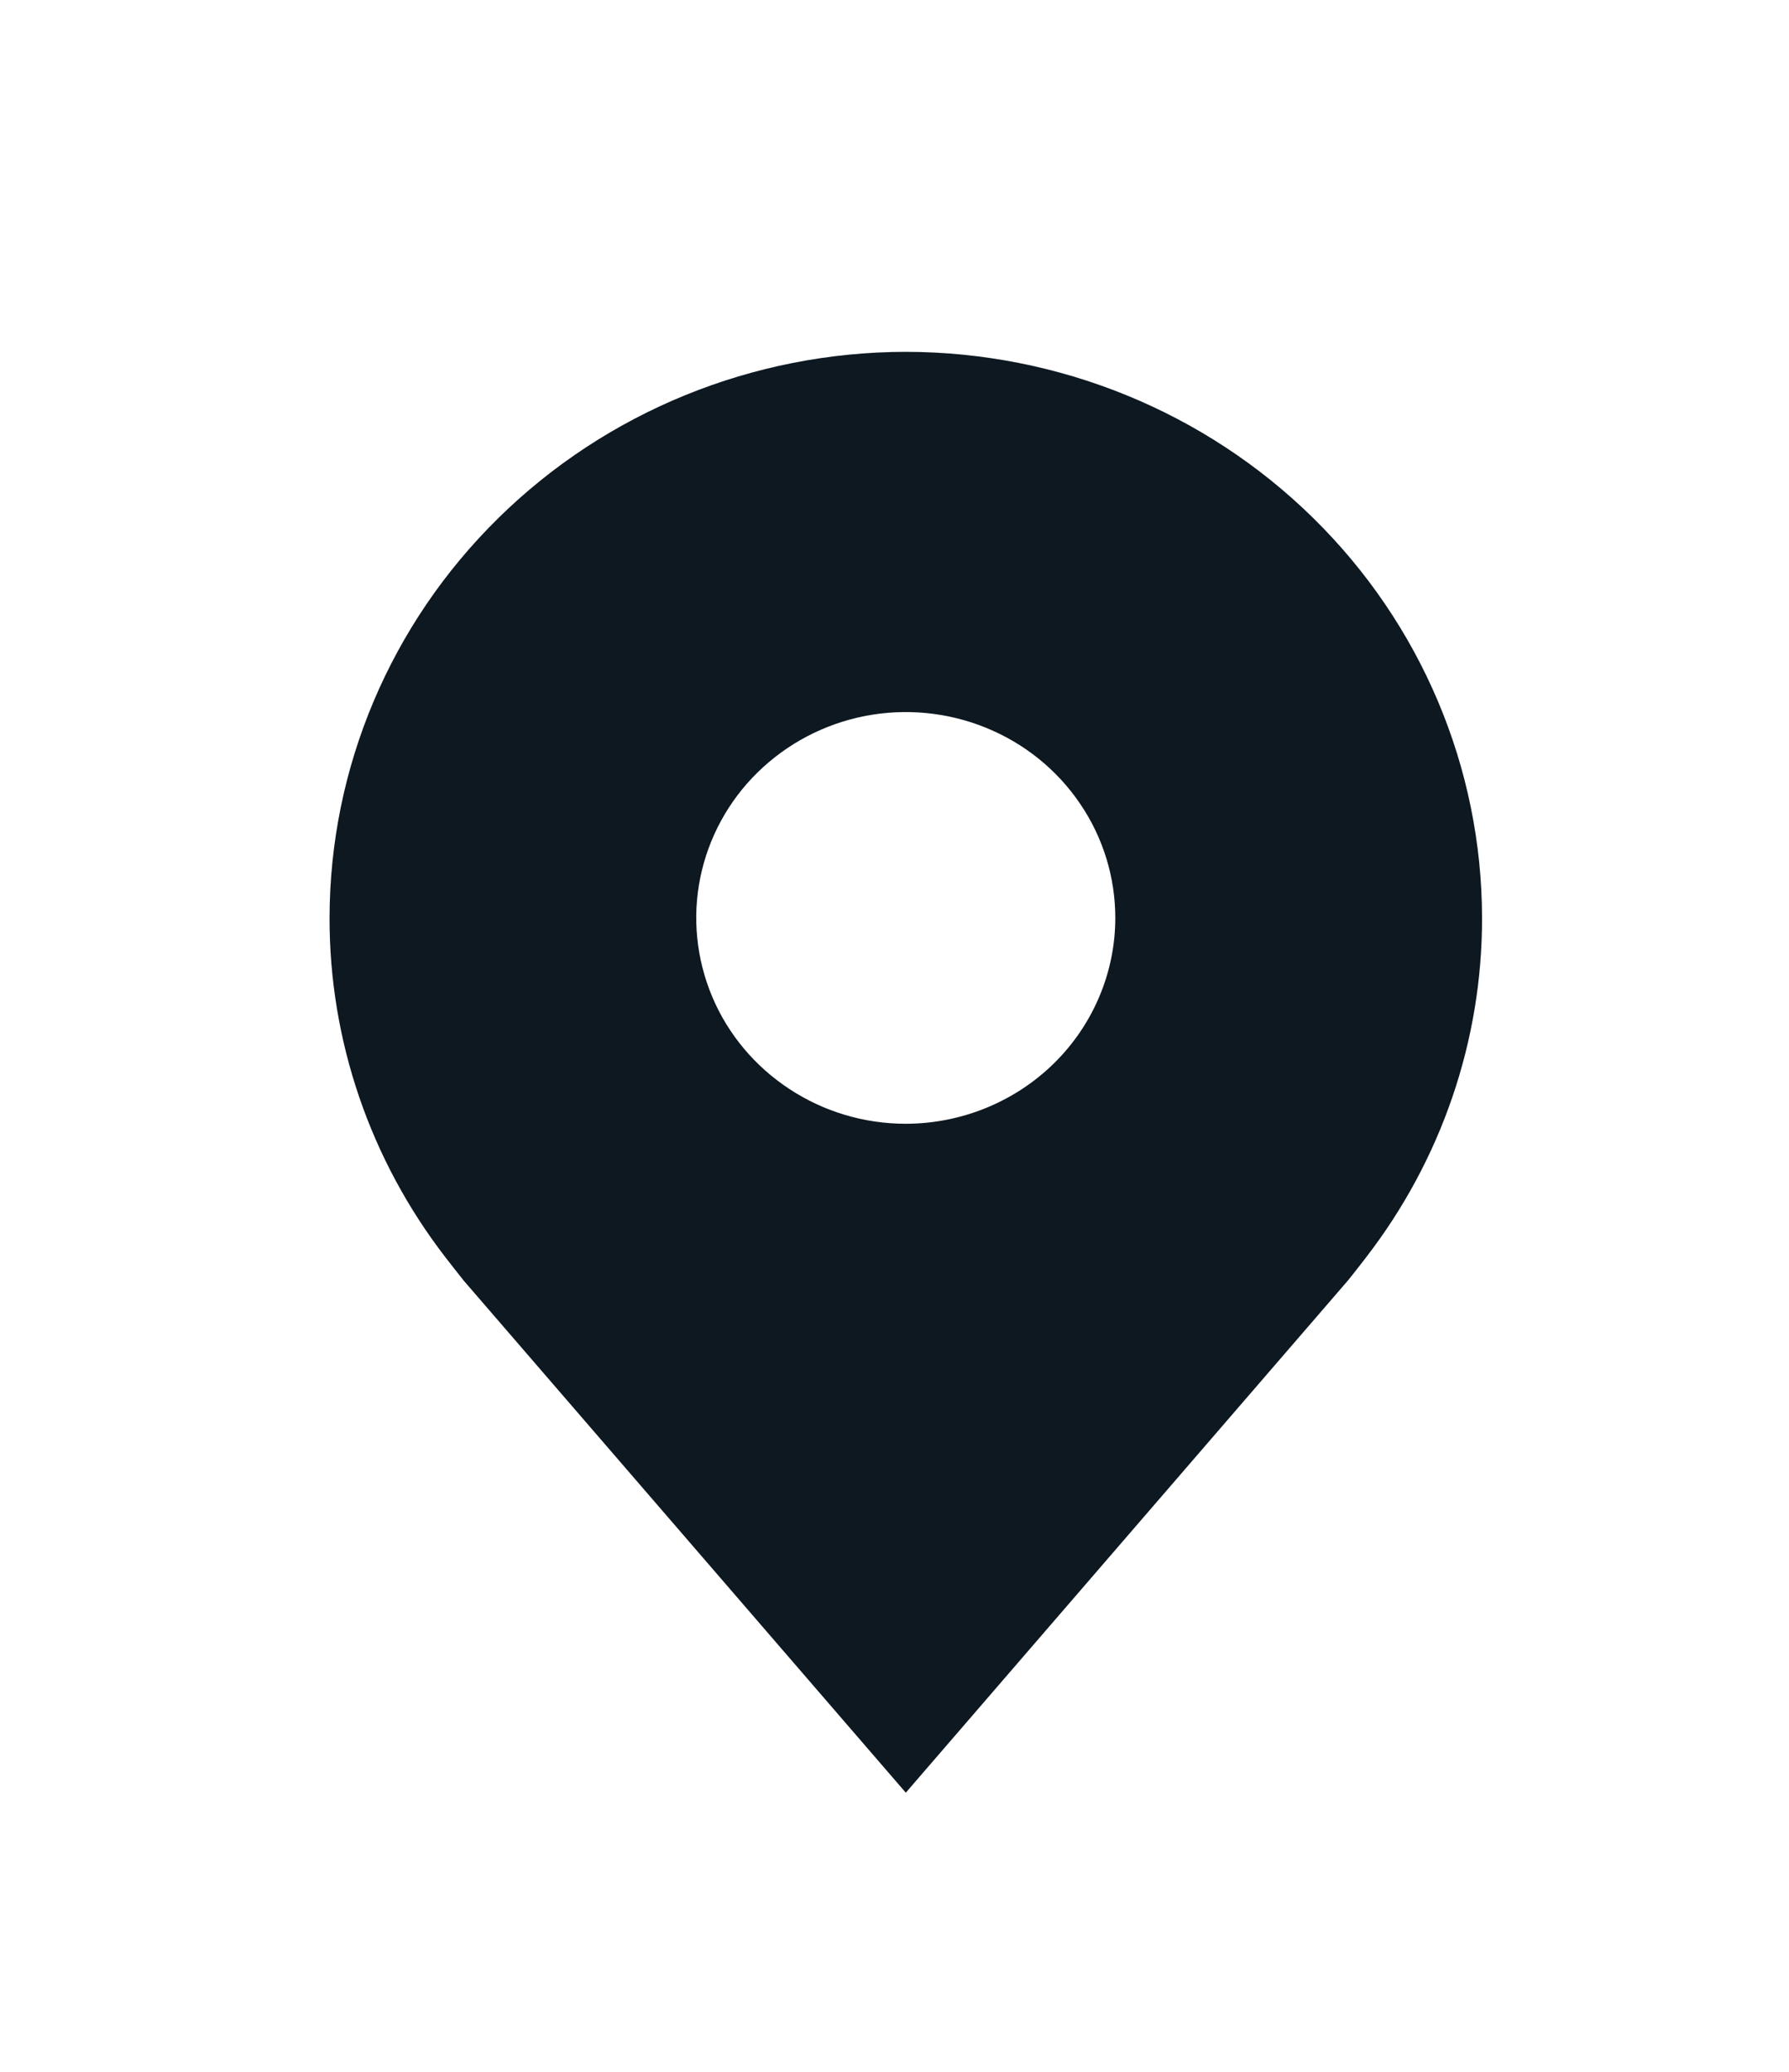 <svg width="19" height="22" viewBox="0 0 19 22" fill="none" xmlns="http://www.w3.org/2000/svg">
<path d="M9.62 3.736C7.997 3.738 6.442 4.372 5.295 5.499C4.147 6.626 3.502 8.153 3.5 9.747C3.498 11.049 3.931 12.316 4.733 13.354C4.733 13.354 4.9 13.569 4.927 13.601L9.62 19.036L14.315 13.598C14.34 13.569 14.507 13.354 14.507 13.354L14.508 13.352C15.309 12.315 15.742 11.049 15.74 9.747C15.738 8.153 15.093 6.626 13.945 5.499C12.798 4.372 11.242 3.738 9.62 3.736ZM9.62 11.933C9.18 11.933 8.75 11.805 8.384 11.564C8.018 11.324 7.732 10.983 7.564 10.584C7.396 10.184 7.351 9.745 7.437 9.321C7.523 8.897 7.735 8.507 8.046 8.202C8.358 7.896 8.754 7.688 9.186 7.603C9.618 7.519 10.065 7.562 10.472 7.728C10.878 7.893 11.226 8.173 11.47 8.533C11.715 8.892 11.845 9.315 11.845 9.747C11.845 10.326 11.61 10.882 11.193 11.292C10.776 11.701 10.21 11.932 9.62 11.933Z" fill="#0D1821"/>
</svg>
